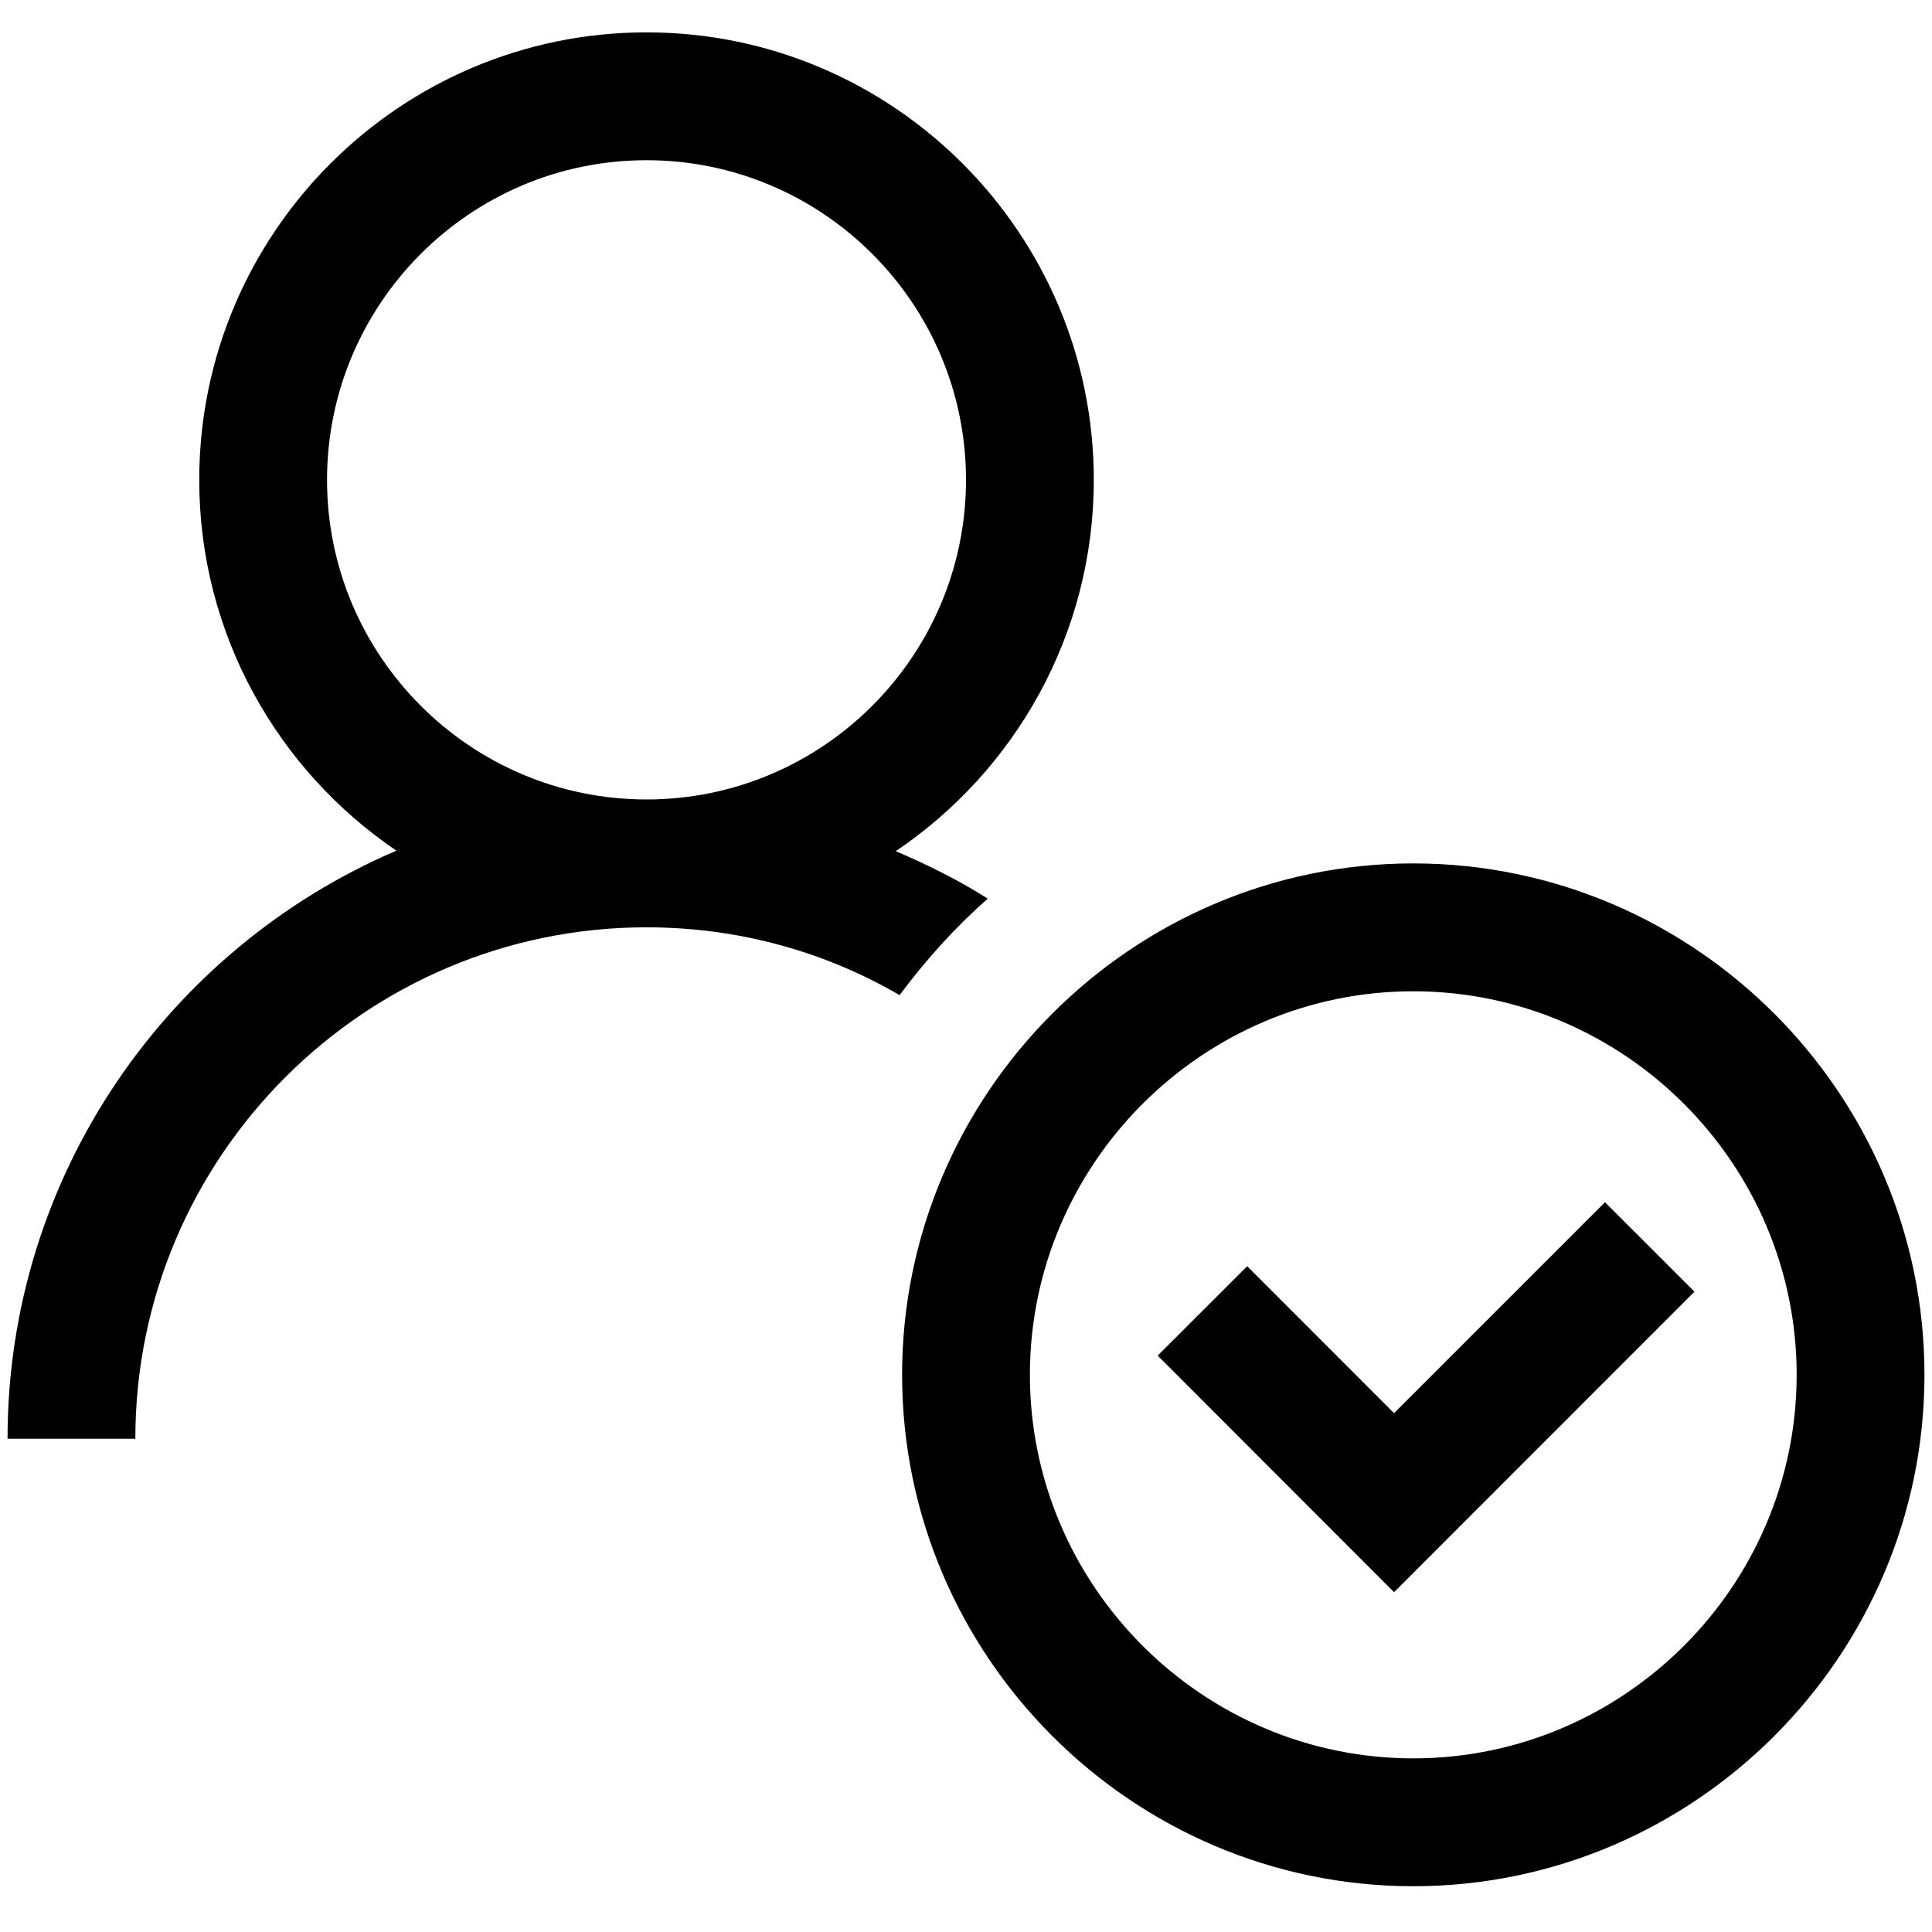 <svg xmlns="http://www.w3.org/2000/svg" xmlns:xlink="http://www.w3.org/1999/xlink" width="180" zoomAndPan="magnify" viewBox="0 0 135 135" height="180" preserveAspectRatio="xMidYMid meet" version="1.0"><defs><clipPath id="98405f1e0e"><path d="M 0.496 2.262 L 134.504 2.262 L 134.504 131.801 L 0.496 131.801 Z M 0.496 2.262 " clip-rule="nonzero"/></clipPath></defs><g clip-path="url(#98405f1e0e)"><path fill="#000000" d="M 45.176 2.262 C 27.941 2.262 13.922 16.293 13.922 33.531 C 13.922 44.297 19.395 53.812 27.699 59.441 C 11.75 66.266 0.527 82.121 0.527 100.535 L 9.457 100.535 C 9.457 80.836 25.484 64.797 45.176 64.797 C 51.605 64.797 57.637 66.496 62.859 69.535 C 64.691 67.078 66.742 64.801 69.016 62.793 C 66.996 61.504 64.824 60.43 62.59 59.477 C 70.93 53.855 76.43 44.32 76.43 33.531 C 76.43 16.293 62.41 2.262 45.176 2.262 Z M 45.176 11.195 C 57.484 11.195 67.5 21.215 67.5 33.531 C 67.5 45.844 57.484 55.863 45.176 55.863 C 32.867 55.863 22.852 45.844 22.852 33.531 C 22.852 21.215 32.867 11.195 45.176 11.195 Z M 98.754 60.332 C 79.109 60.332 63.035 76.41 63.035 96.066 C 63.035 115.723 79.109 131.801 98.754 131.801 C 118.398 131.801 134.473 115.723 134.473 96.066 C 134.473 76.41 118.398 60.332 98.754 60.332 Z M 98.754 69.266 C 113.488 69.266 125.543 81.324 125.543 96.066 C 125.543 110.809 113.488 122.867 98.754 122.867 C 84.02 122.867 71.965 110.809 71.965 96.066 C 71.965 81.324 84.02 69.266 98.754 69.266 Z M 112.148 84.008 L 97.41 98.746 L 87.148 88.477 L 80.895 94.723 L 97.41 111.254 L 118.402 90.258 Z M 112.148 84.008 " fill-opacity="1" fill-rule="nonzero"/></g></svg>